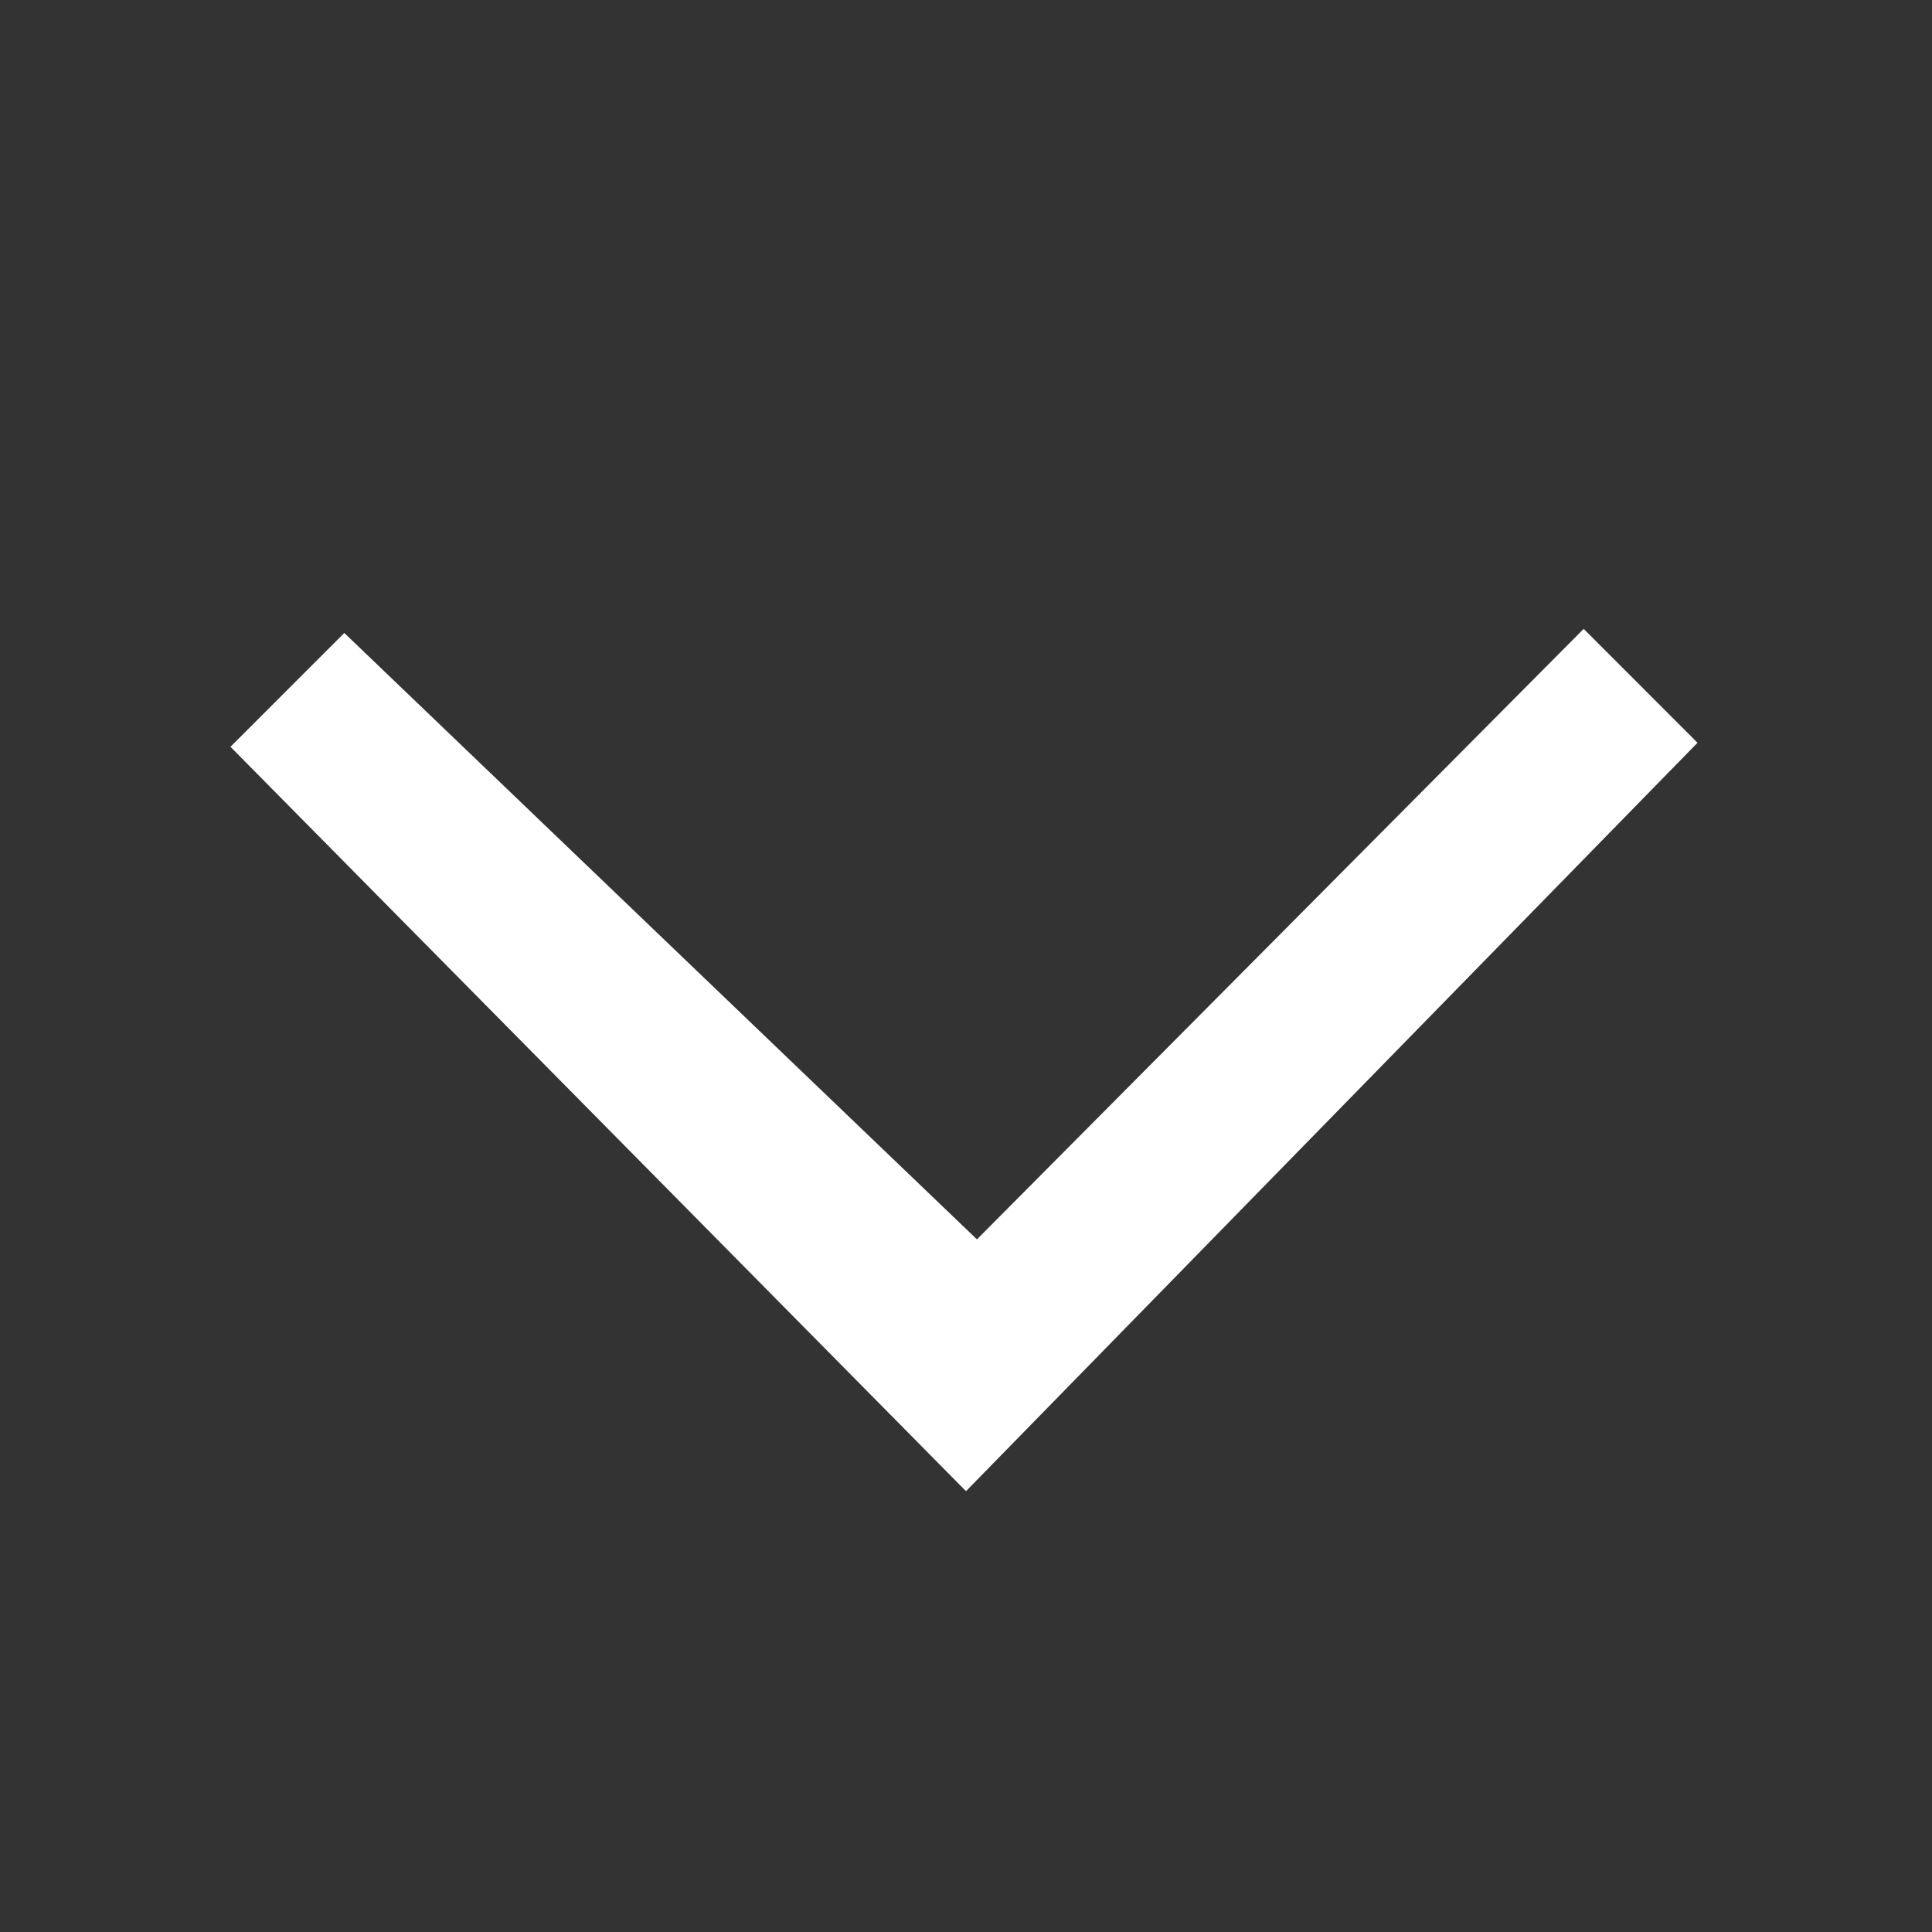 <svg width="24" height="24" viewBox="0 0 24 24" fill="none" xmlns="http://www.w3.org/2000/svg">
<rect x="0" y="0" width="24" height="24" fill="#333333" stroke="none"/>
<path fill-rule="evenodd" clip-rule="evenodd" d="M12.136 15.396L19.673 7.812L21.087 9.227L12 18.524L12 18.524L2.863 9.277L4.277 7.863L12.136 15.396Z" fill="white"/>
</svg>
